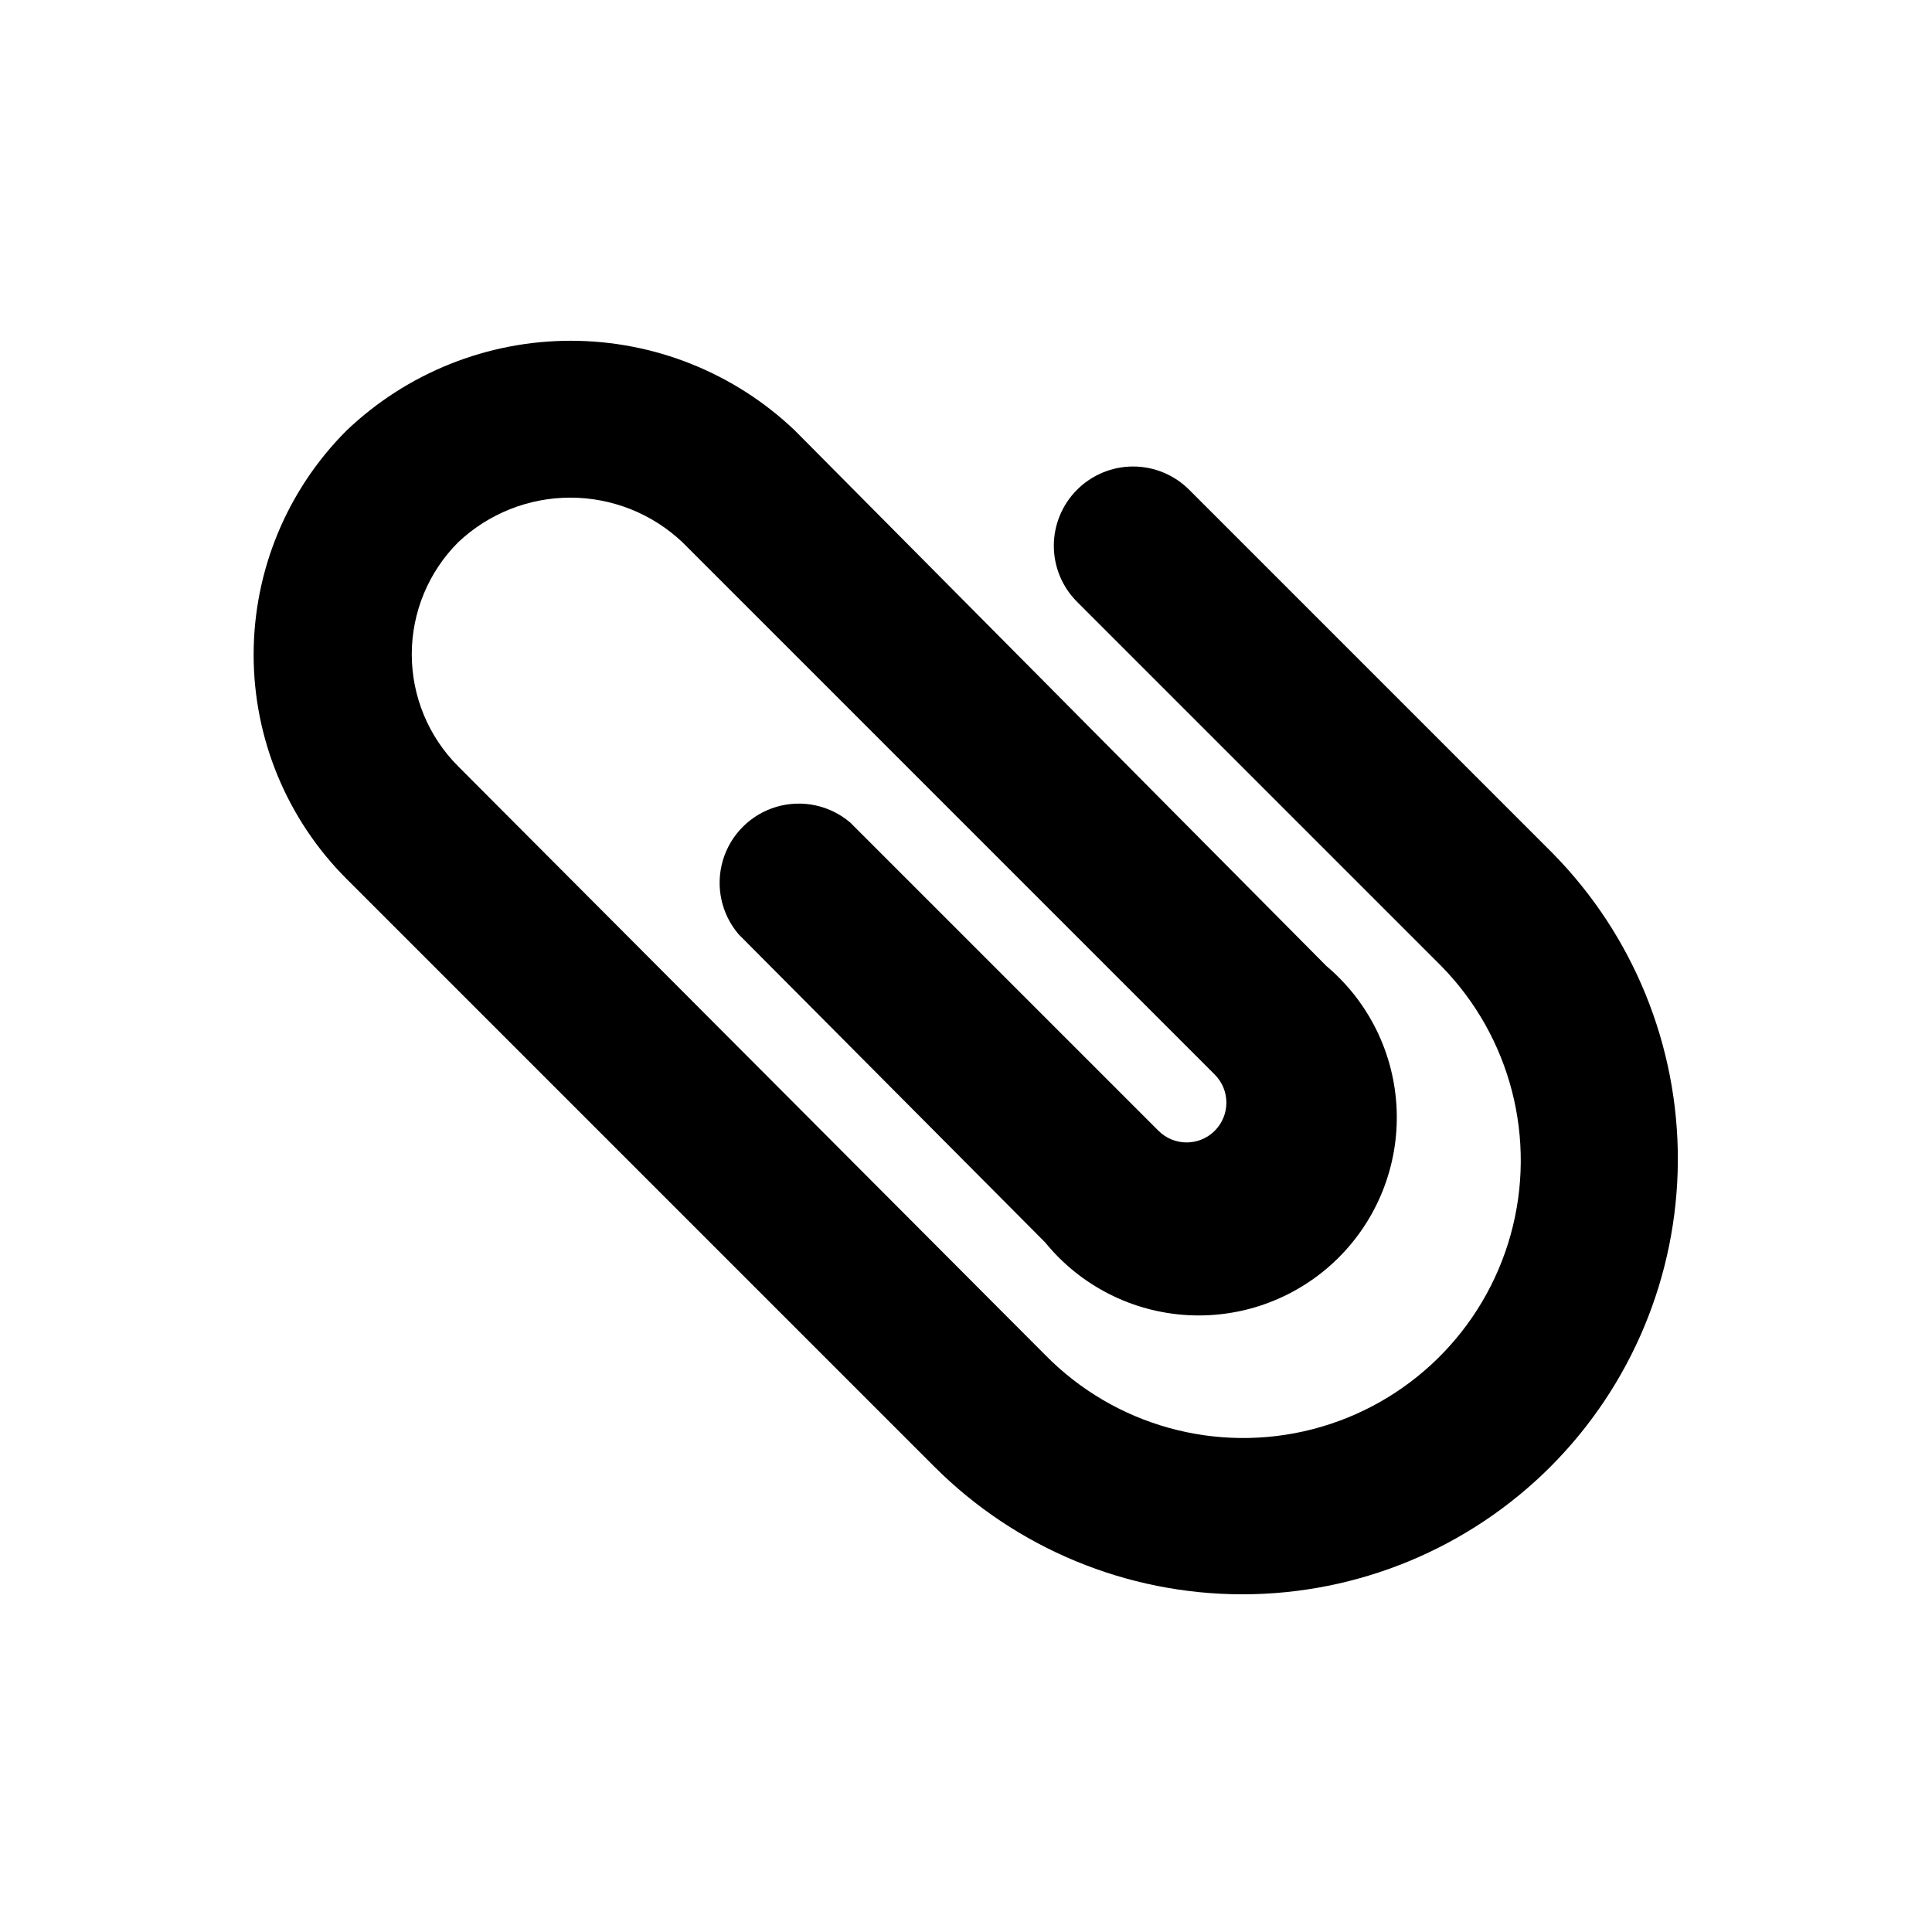 <?xml version="1.0" encoding="UTF-8"?>
<!-- Uploaded to: SVG Repo, www.svgrepo.com, Generator: SVG Repo Mixer Tools -->
<svg fill="#000000" width="800px" height="800px" version="1.1" viewBox="144 144 512 512" xmlns="http://www.w3.org/2000/svg">
 <path d="m554.92 532.67c-21.656 21.664-51.031 33.836-81.66 33.836-30.633 0-60.008-12.172-81.66-33.836l-155.76-155.76c-15.766-15.75-24.625-37.121-24.625-59.406s8.859-43.656 24.625-59.406c16.008-15.273 37.285-23.793 59.41-23.793 22.121 0 43.398 8.52 59.406 23.793l140.86 141.91c11.293 9.52 18.051 23.359 18.613 38.117 0.562 14.758-5.117 29.07-15.652 39.426-10.531 10.355-24.938 15.793-39.688 14.977-14.746-0.816-28.469-7.805-37.793-19.258l-81.242-81.66c-4.625-5.402-6.203-12.785-4.184-19.609 2.016-6.82 7.352-12.156 14.176-14.176 6.824-2.016 14.203-0.441 19.609 4.188l81.66 81.66-0.004-0.004c4.117 4.117 10.789 4.117 14.906 0 4.117-4.113 4.117-10.785 0-14.902l-141.07-141.07c-8.027-7.59-18.656-11.816-29.703-11.816s-21.676 4.227-29.707 11.816c-7.883 7.875-12.312 18.559-12.312 29.703s4.43 21.828 12.312 29.703l155.55 155.97c18.41 18.75 45.426 26.25 70.871 19.68 25.441-6.57 45.445-26.215 52.48-51.535 7.031-25.32 0.02-52.469-18.395-71.215l-96.562-96.562v-0.004c-3.91-3.934-6.106-9.254-6.106-14.797 0-5.547 2.195-10.867 6.106-14.801 3.941-3.973 9.309-6.211 14.906-6.211 5.598 0 10.961 2.238 14.902 6.211l96.355 96.355c21.324 21.699 33.219 50.941 33.102 81.367-0.117 30.426-12.238 59.574-33.73 81.109z"/>
</svg>
